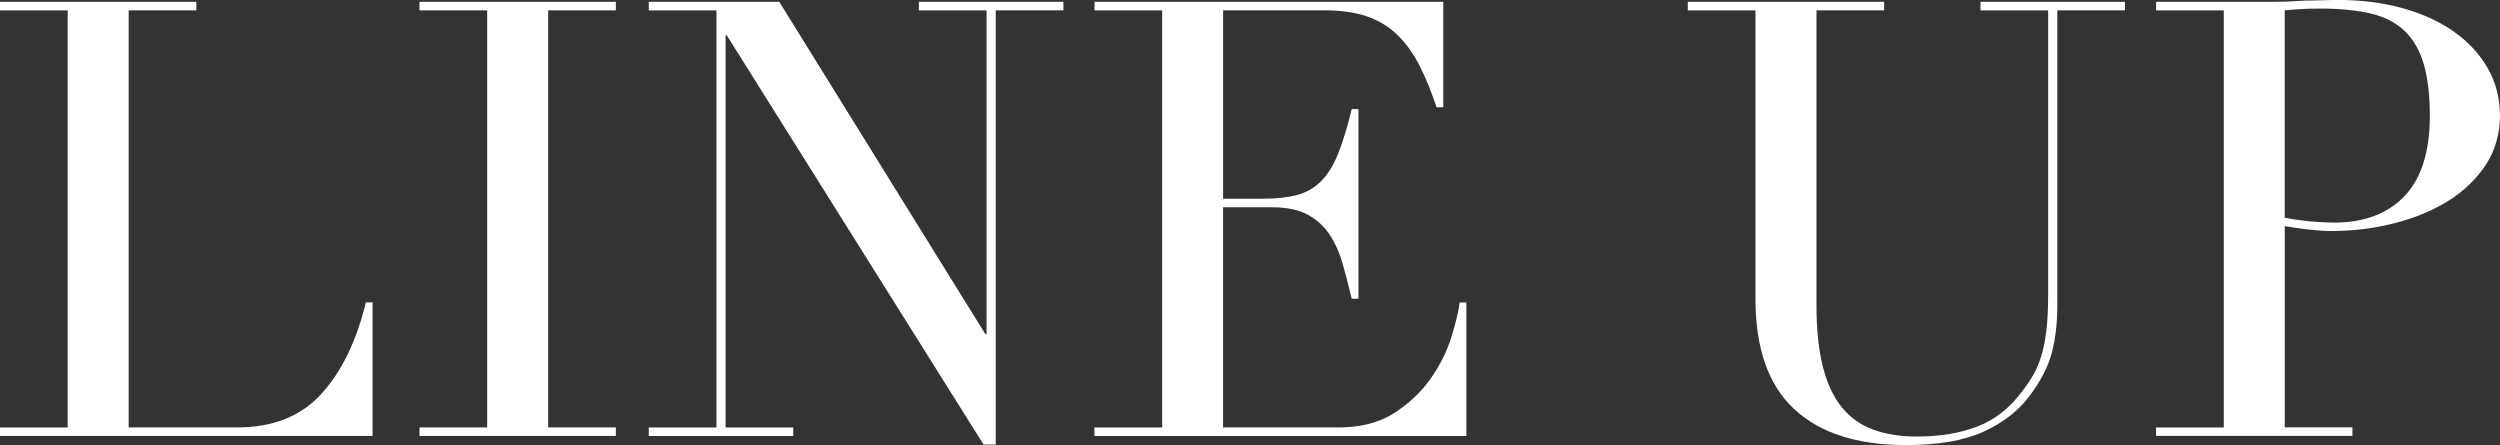 <?xml version="1.0" encoding="UTF-8"?><svg id="_レイヤー_2" xmlns="http://www.w3.org/2000/svg" viewBox="0 0 811.56 144.5"><rect x="0" y="0" width="811.56" height="144.5" fill="#333333" stroke="none"/><defs><style>.cls-1{fill:#fff;}</style></defs><g id="_レイアウト"><path class="cls-1" d="M0,138.76h21.97V3.37H0V.59h63.74v2.77h-21.97v135.39h35.23c11.61,0,20.72-3.63,27.32-10.89,6.6-7.26,11.41-17.15,14.45-29.69h2.18v43.35H0v-2.77Z"/><path class="cls-1" d="M136.18,138.76h21.97V3.37h-21.97V.59h63.74v2.77h-21.97v135.39h21.97v2.77h-63.74v-2.77Z"/><path class="cls-1" d="M210.61,138.76h21.97V3.37h-21.97V.59h42.36l66.9,107.88h.4V3.37h-21.97V.59h46.91v2.77h-21.97v140.94h-3.96L235.94,11.48h-.4v127.28h21.97v2.77h-46.91v-2.77Z"/><path class="cls-1" d="M355.3,138.76h21.97V3.37h-21.97V.59h113.22v34.24h-2.18c-1.72-5.15-3.56-9.67-5.54-13.56-1.98-3.89-4.35-7.19-7.13-9.9-2.77-2.7-6.07-4.72-9.9-6.04-3.83-1.32-8.45-1.98-13.86-1.98h-32.86v61.16h12.87c4.35,0,8.05-.4,11.08-1.19,3.03-.79,5.64-2.28,7.82-4.45,2.18-2.18,4.02-5.15,5.54-8.91,1.52-3.76,3-8.61,4.45-14.55h2.18v61.56h-2.18c-.92-3.83-1.88-7.52-2.87-11.08-.99-3.56-2.38-6.73-4.16-9.5-1.78-2.77-4.16-4.98-7.13-6.63-2.97-1.65-6.83-2.47-11.58-2.47h-16.03v71.46h37.41c7.26,0,13.29-1.55,18.11-4.65,4.82-3.1,8.74-6.79,11.78-11.08,3.03-4.29,5.28-8.74,6.73-13.36,1.45-4.62,2.38-8.44,2.77-11.48h2.18v43.35h-120.75v-2.77Z"/><path class="cls-1" d="M547.9.59h63.74v2.77h-21.97v95.61c0,7.92.69,14.62,2.08,20.09,1.39,5.48,3.46,9.9,6.24,13.26,2.77,3.37,6.2,5.77,10.29,7.22,4.09,1.45,8.77,2.18,14.05,2.18,7.39,0,13.92-1.09,19.6-3.27,5.67-2.18,10.56-6.04,14.65-11.58,1.32-1.71,2.47-3.43,3.46-5.15.99-1.71,1.85-3.73,2.57-6.04.72-2.31,1.29-5.08,1.68-8.31.4-3.23.59-7.22.59-11.98V3.37h-21.97V.59h46.91v2.77h-21.97v96c0,5.54-.59,10.59-1.78,15.14-1.19,4.55-3.63,9.27-7.32,14.15-3.56,4.75-8.51,8.58-14.85,11.48-6.33,2.9-14.72,4.35-25.14,4.35-15.84,0-27.94-3.89-36.32-11.68-8.38-7.78-12.57-19.73-12.57-35.83V3.37h-21.97V.59Z"/><path class="cls-1" d="M699.92,138.76h21.97V3.37h-21.97V.59h37.21c1.85,0,3.69-.03,5.54-.1,1.85-.07,3.69-.16,5.54-.3,1.85,0,3.66-.03,5.44-.1,1.78-.06,3.59-.1,5.44-.1,7.52,0,14.48.89,20.88,2.67,6.4,1.78,11.94,4.32,16.63,7.62,4.68,3.3,8.34,7.26,10.99,11.88,2.64,4.62,3.96,9.77,3.96,15.44s-1.52,11.22-4.55,15.83c-3.04,4.62-7.06,8.51-12.07,11.68-5.02,3.17-10.86,5.61-17.52,7.32-6.67,1.72-13.63,2.57-20.88,2.57-1.85,0-4.22-.16-7.13-.5-2.9-.33-5.48-.69-7.72-1.09v65.32h21.97v2.77h-63.74v-2.77ZM741.68,70.67c2.64.53,5.41.92,8.31,1.19,2.9.27,5.47.4,7.72.4,9.76,0,17.39-2.87,22.86-8.61,5.47-5.74,8.21-14.42,8.21-26.03,0-6.73-.66-12.34-1.98-16.83-1.32-4.48-3.4-8.08-6.24-10.79-2.84-2.7-6.53-4.58-11.08-5.64-4.55-1.05-10-1.58-16.33-1.58-2.51,0-4.78.07-6.83.2-2.05.13-3.6.27-4.65.4v67.3Z"/></g></svg>